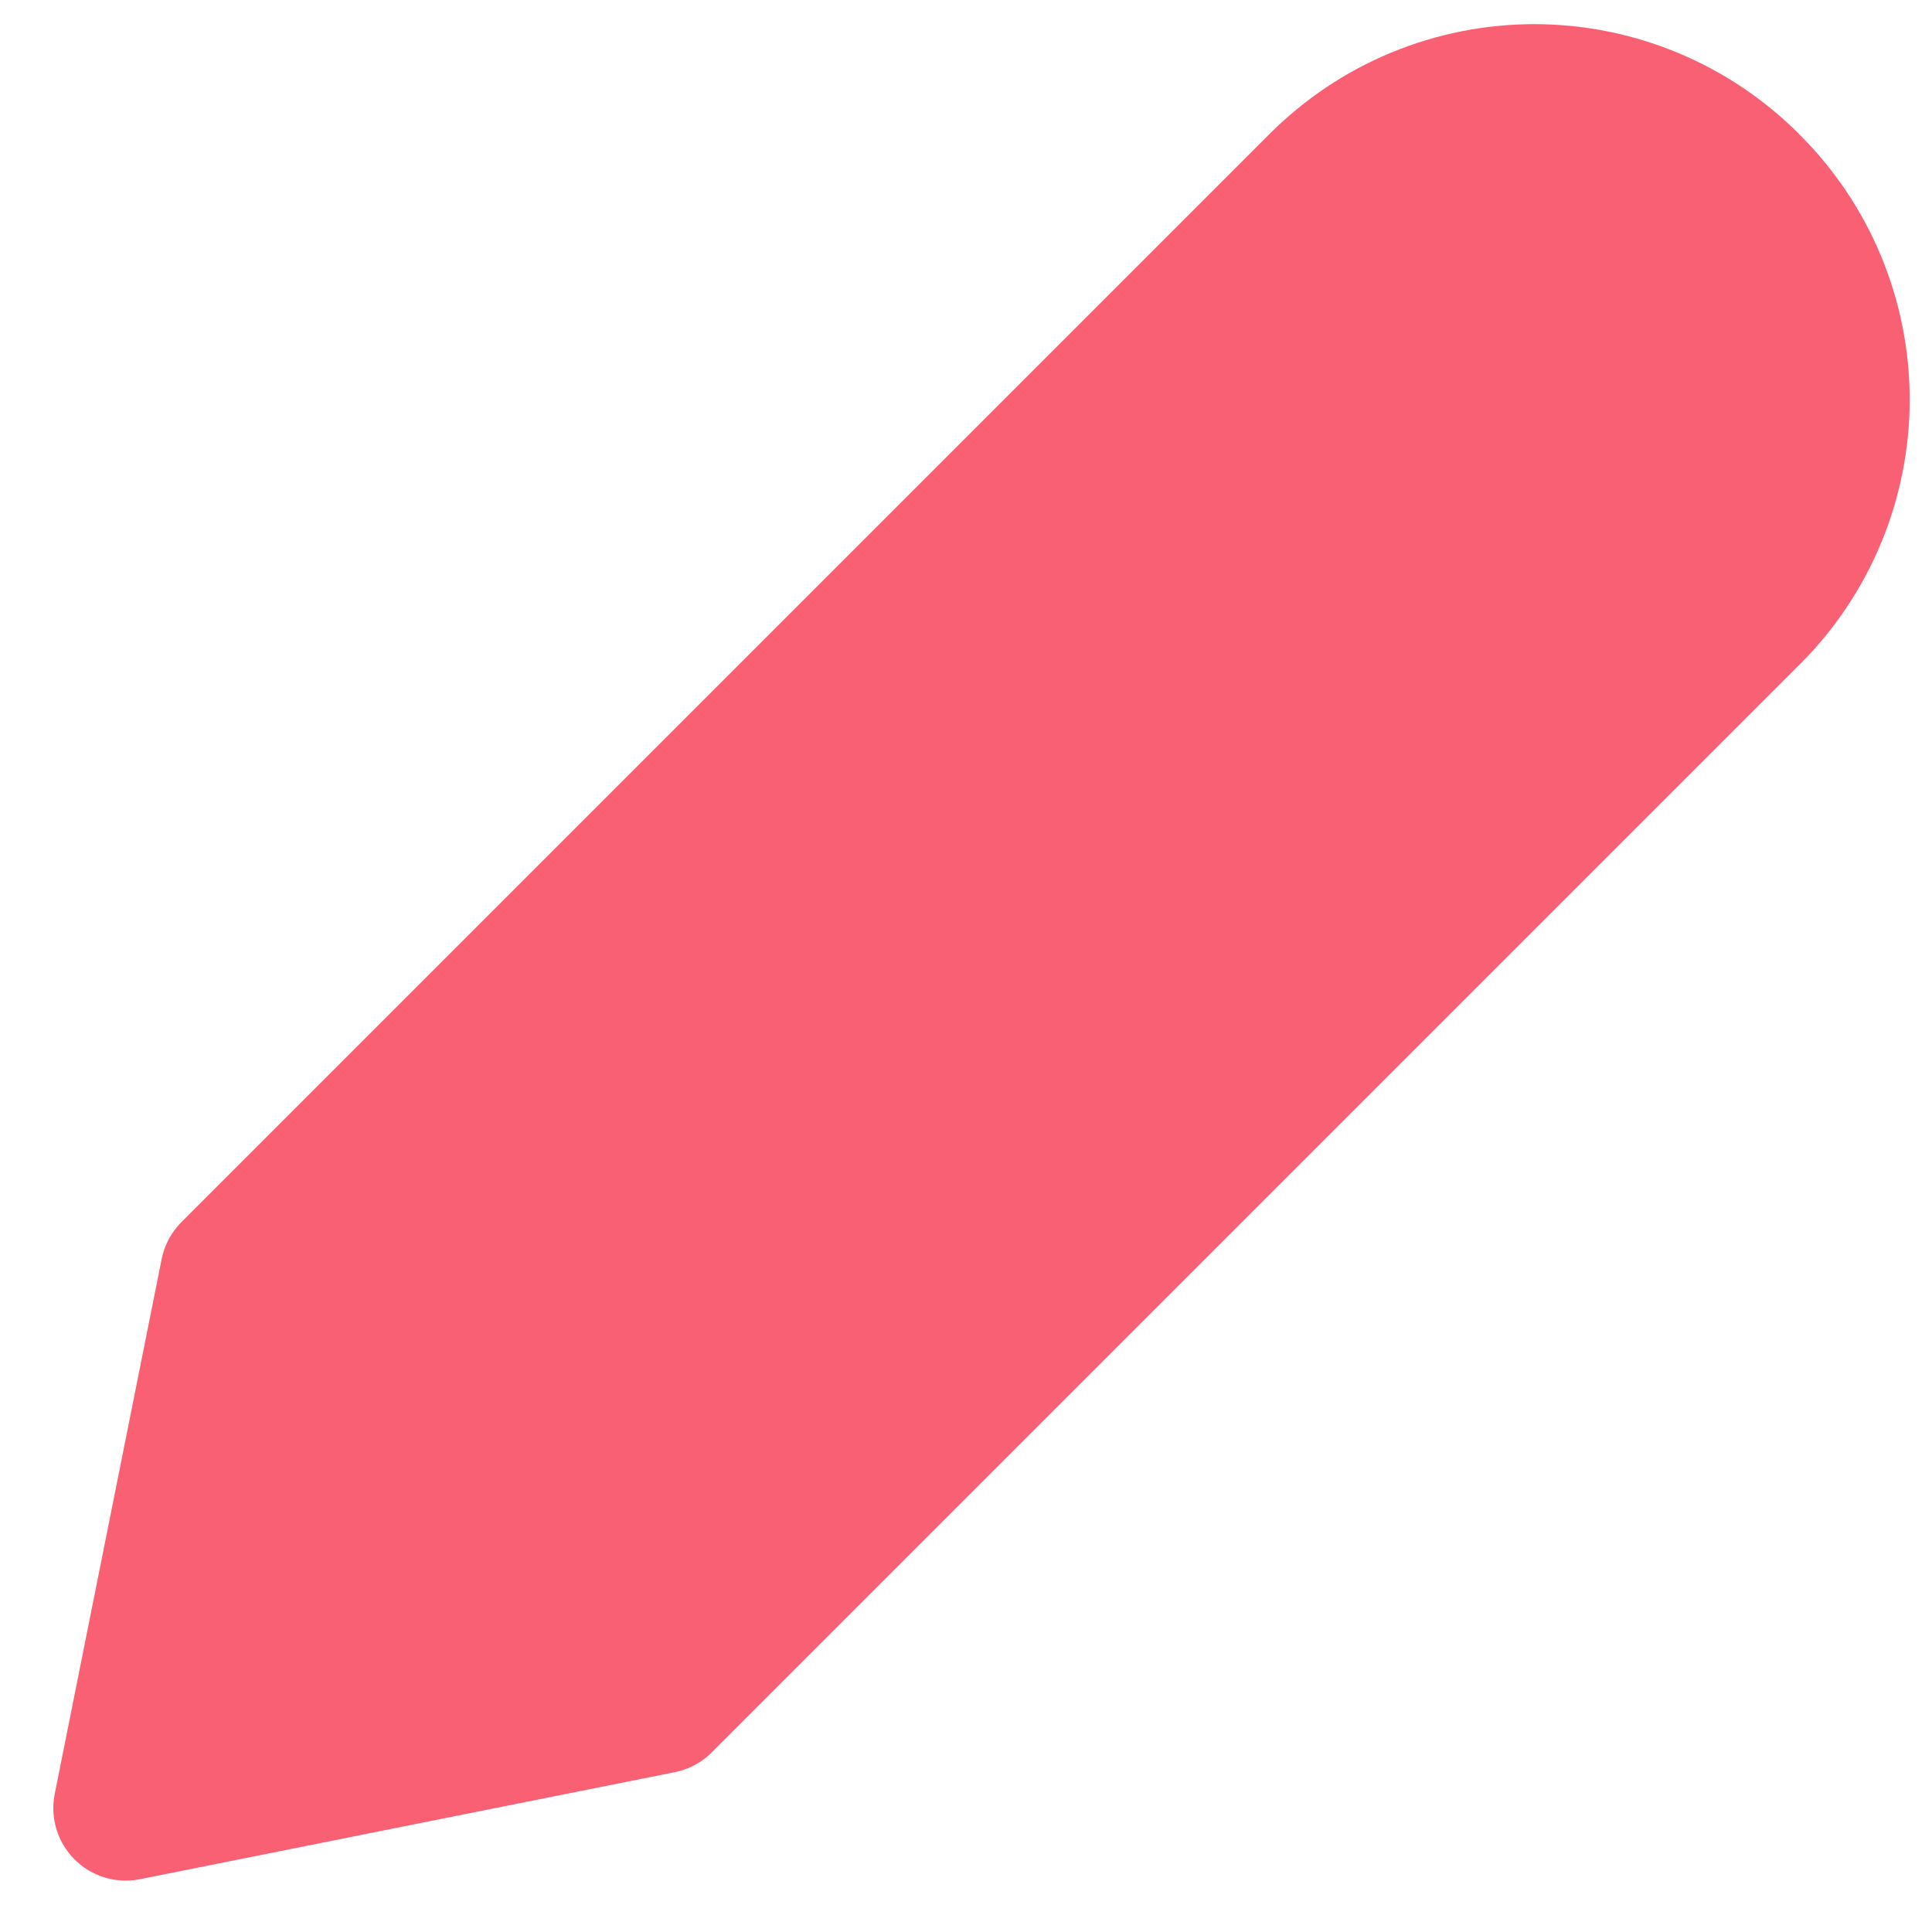 <svg width="20" height="20" viewBox="0 0 20 20" fill="none" xmlns="http://www.w3.org/2000/svg">
<g clip-path="url(#clip0_3205_22141)">
<path d="M18.103 6.345L6.838 17.61L1.302 18.718L2.409 13.181L13.674 1.916C13.964 1.626 14.308 1.395 14.687 1.238C15.066 1.081 15.473 1 15.883 1C16.293 1 16.699 1.081 17.078 1.238C17.457 1.395 17.802 1.626 18.092 1.916L18.103 1.928C18.394 2.218 18.624 2.562 18.781 2.941C18.938 3.32 19.019 3.726 19.019 4.136C19.019 4.547 18.938 4.953 18.781 5.332C18.624 5.711 18.394 6.055 18.103 6.345V6.345Z" fill="#F96073" stroke="#F96073" stroke-width="1.5" stroke-linecap="round" stroke-linejoin="round"/>
</g>
<defs>
<clipPath id="clip0_3205_22141">
<rect width="20" height="20" fill="white"/>
</clipPath>
</defs>
</svg>
